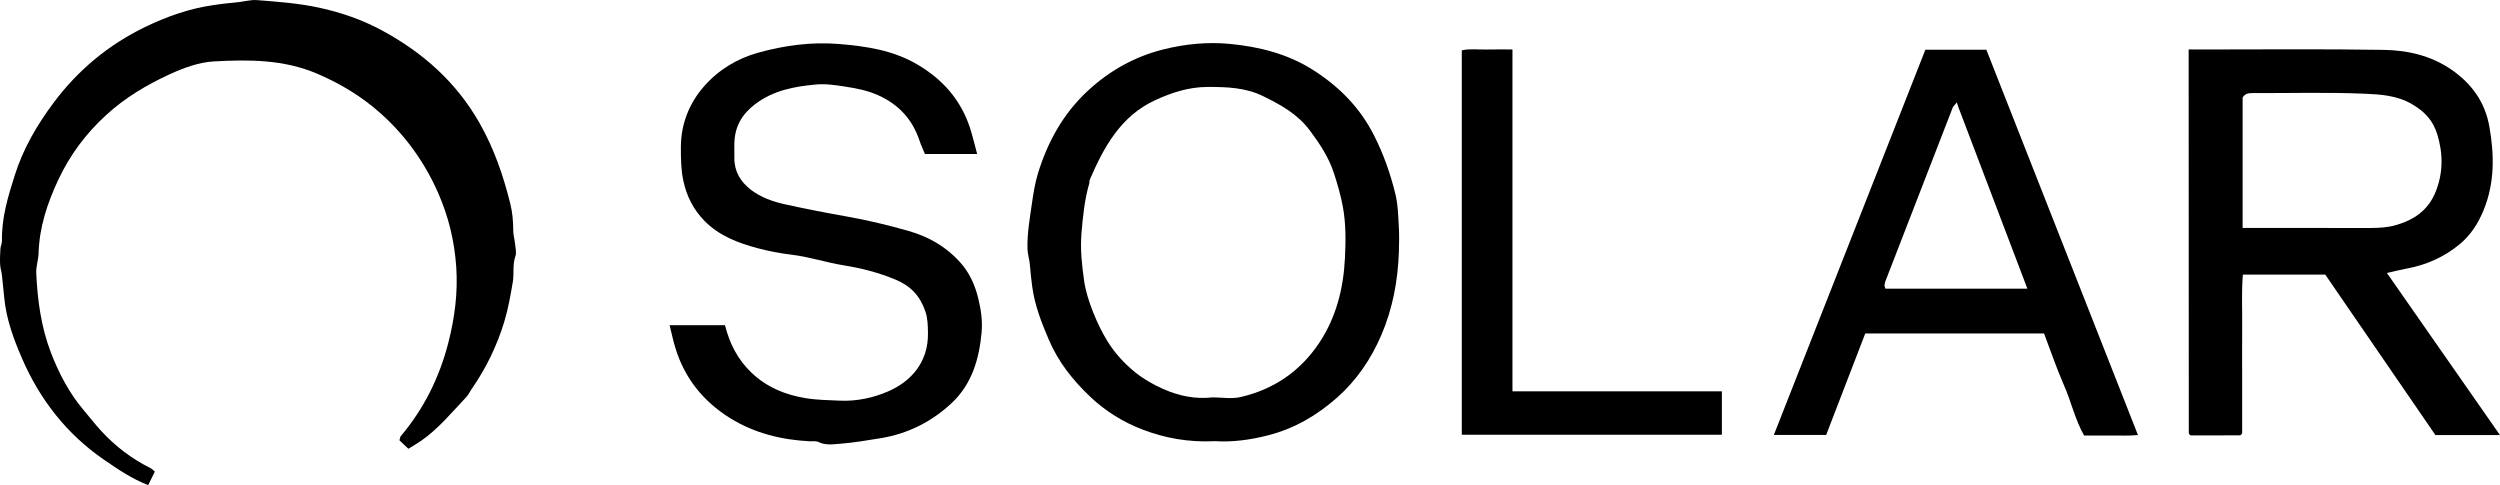 <?xml version="1.0" encoding="UTF-8"?> <svg xmlns="http://www.w3.org/2000/svg" width="134" height="26" viewBox="0 0 134 26" fill="none"><g clip-path="url(#clip0_244_301)"><path d="M127.937 14.63C129.96 17.531 131.97 20.412 133.997 23.319H130.538C128.605 20.503 126.628 17.624 124.633 14.718H120.218C120.139 15.657 120.19 16.59 120.181 17.52C120.172 18.486 120.18 19.452 120.18 20.42C120.18 21.387 120.18 22.3 120.18 23.232C120.155 23.26 120.142 23.282 120.122 23.299C120.104 23.315 120.082 23.335 120.063 23.335C119.175 23.337 118.288 23.337 117.408 23.337C117.386 23.315 117.366 23.299 117.351 23.279C117.337 23.26 117.319 23.235 117.319 23.213C117.316 16.474 117.314 9.738 117.312 2.999C117.312 2.9 117.312 2.802 117.312 2.653C117.532 2.653 117.704 2.653 117.876 2.653C121.171 2.653 124.466 2.62 127.761 2.673C129.047 2.693 130.313 2.98 131.413 3.744C132.466 4.476 133.192 5.453 133.427 6.769C133.696 8.281 133.722 9.772 133.134 11.232C132.842 11.96 132.427 12.603 131.848 13.082C131.016 13.776 130.04 14.208 128.974 14.401C128.658 14.458 128.35 14.539 127.939 14.632L127.937 14.63ZM120.203 12.217C122.53 12.217 124.782 12.214 127.036 12.22C127.512 12.22 127.98 12.195 128.442 12.06C129.4 11.781 130.159 11.26 130.55 10.282C130.954 9.272 130.958 8.251 130.64 7.208C130.409 6.452 129.954 5.972 129.278 5.58C128.474 5.113 127.602 5.06 126.764 5.024C124.741 4.936 122.712 4.999 120.685 4.989C120.454 4.989 120.299 5.061 120.204 5.232V12.218L120.203 12.217Z" fill="black"></path><path d="M21.889 24.053C21.675 23.851 21.529 23.713 21.41 23.601C21.446 23.476 21.448 23.418 21.477 23.383C22.714 21.914 23.551 20.245 24.035 18.354C24.376 17.017 24.547 15.679 24.455 14.313C24.362 12.938 24.043 11.608 23.487 10.346C22.752 8.676 21.71 7.234 20.367 6.046C19.369 5.161 18.244 4.482 17.01 3.954C15.211 3.184 13.35 3.189 11.479 3.291C10.654 3.336 9.842 3.637 9.078 3.99C7.848 4.556 6.7 5.238 5.675 6.179C4.592 7.173 3.745 8.313 3.124 9.637C2.541 10.879 2.107 12.174 2.068 13.579C2.057 13.934 1.926 14.288 1.943 14.639C2.011 16.095 2.202 17.528 2.728 18.897C3.16 20.021 3.71 21.07 4.486 21.986C4.799 22.356 5.096 22.74 5.423 23.096C6.184 23.926 7.066 24.592 8.066 25.091C8.154 25.135 8.224 25.215 8.3 25.278C8.181 25.517 8.07 25.742 7.942 26.002C7.082 25.67 6.32 25.154 5.567 24.636C3.585 23.273 2.141 21.431 1.174 19.198C0.733 18.177 0.349 17.14 0.232 16.002C0.191 15.599 0.144 15.191 0.107 14.784C0.089 14.583 0.018 14.387 0.007 14.186C-0.008 13.905 0.004 13.621 0.022 13.341C0.031 13.192 0.109 13.044 0.106 12.897C0.081 11.675 0.43 10.532 0.792 9.392C1.243 7.968 1.976 6.712 2.857 5.527C4.179 3.752 5.824 2.394 7.773 1.45C8.93 0.89 10.14 0.46 11.428 0.275C11.822 0.218 12.213 0.164 12.61 0.134C13.006 0.106 13.403 -0.025 13.791 0.007C14.9 0.095 16.007 0.173 17.11 0.413C18.31 0.673 19.448 1.07 20.513 1.652C22.664 2.825 24.454 4.391 25.711 6.609C26.484 7.973 26.976 9.408 27.35 10.912C27.469 11.392 27.511 11.871 27.51 12.364C27.51 12.59 27.581 12.814 27.603 13.041C27.625 13.272 27.697 13.531 27.625 13.733C27.464 14.189 27.563 14.658 27.487 15.11C27.365 15.833 27.237 16.562 27.024 17.261C26.63 18.555 26.04 19.759 25.271 20.866C25.171 21.012 25.094 21.18 24.974 21.305C24.206 22.111 23.496 22.986 22.574 23.625C22.372 23.766 22.156 23.888 21.891 24.054L21.889 24.053Z" fill="black"></path><path d="M65.082 23.648C63.711 23.711 62.445 23.489 61.223 23.017C60.189 22.619 59.257 22.042 58.442 21.271C57.512 20.391 56.724 19.404 56.213 18.2C55.826 17.292 55.468 16.386 55.33 15.385C55.274 14.979 55.233 14.576 55.199 14.168C55.176 13.891 55.08 13.62 55.073 13.344C55.05 12.52 55.196 11.711 55.312 10.9C55.391 10.348 55.476 9.806 55.643 9.265C56.17 7.566 57.005 6.077 58.292 4.88C59.465 3.789 60.821 3.031 62.367 2.646C63.545 2.352 64.745 2.239 65.941 2.355C67.495 2.506 69.007 2.882 70.362 3.739C71.744 4.614 72.869 5.729 73.637 7.236C74.159 8.258 74.532 9.324 74.8 10.431C74.931 10.974 74.943 11.55 74.975 12.111C75.002 12.58 74.996 13.052 74.98 13.521C74.923 15.061 74.648 16.544 74.036 17.968C73.481 19.262 72.706 20.386 71.68 21.3C70.607 22.257 69.382 22.969 67.986 23.329C67.011 23.582 66.026 23.709 65.085 23.645L65.082 23.648ZM64.993 21.299C65.486 21.299 66.014 21.393 66.496 21.282C68.257 20.874 69.691 19.914 70.718 18.366C71.621 17.004 72.01 15.457 72.089 13.836C72.135 12.911 72.146 11.982 71.972 11.053C71.86 10.449 71.688 9.875 71.504 9.299C71.228 8.44 70.746 7.717 70.21 6.997C69.542 6.1 68.635 5.614 67.706 5.155C66.77 4.692 65.745 4.656 64.714 4.661C63.72 4.664 62.813 4.959 61.928 5.365C60.086 6.207 59.168 7.868 58.403 9.654C58.383 9.699 58.404 9.76 58.391 9.809C58.13 10.69 58.042 11.611 57.966 12.514C57.896 13.351 57.99 14.217 58.109 15.056C58.254 16.072 58.827 17.427 59.357 18.285C59.753 18.926 60.259 19.48 60.83 19.942C61.288 20.314 61.809 20.613 62.36 20.855C63.204 21.227 64.067 21.404 64.993 21.3V21.299Z" fill="black"></path><path d="M52.375 8.254H49.576C49.477 8.011 49.369 7.785 49.29 7.549C48.9 6.379 48.156 5.596 47.081 5.11C46.502 4.848 45.914 4.737 45.296 4.641C44.773 4.561 44.252 4.481 43.732 4.53C42.569 4.638 41.437 4.842 40.455 5.599C39.762 6.132 39.385 6.79 39.362 7.671C39.356 7.931 39.365 8.193 39.362 8.455C39.353 9.189 39.692 9.739 40.237 10.163C40.778 10.583 41.417 10.804 42.065 10.948C43.173 11.196 44.289 11.409 45.406 11.608C46.518 11.806 47.625 12.071 48.713 12.383C49.752 12.681 50.684 13.2 51.443 14.036C51.958 14.602 52.259 15.273 52.432 15.984C52.577 16.572 52.671 17.191 52.614 17.822C52.48 19.261 52.089 20.589 51.019 21.595C49.934 22.615 48.649 23.252 47.193 23.489C46.483 23.603 45.774 23.726 45.059 23.782C44.669 23.812 44.258 23.884 43.869 23.691C43.744 23.628 43.573 23.661 43.423 23.654C41.893 23.577 40.432 23.224 39.114 22.399C37.703 21.516 36.693 20.277 36.195 18.634C36.079 18.251 35.997 17.856 35.891 17.43H38.86C39.103 18.411 39.546 19.281 40.283 19.979C41.094 20.748 42.053 21.149 43.138 21.334C43.764 21.441 44.382 21.447 45.005 21.475C45.917 21.516 46.804 21.328 47.619 20.972C48.76 20.473 49.774 19.477 49.739 17.822C49.731 17.436 49.727 17.062 49.596 16.681C49.311 15.857 48.815 15.328 48.008 14.991C47.106 14.613 46.19 14.379 45.234 14.224C44.287 14.072 43.363 13.763 42.415 13.65C41.794 13.576 41.191 13.459 40.593 13.299C39.555 13.023 38.548 12.636 37.772 11.851C37.186 11.259 36.799 10.528 36.621 9.662C36.499 9.068 36.495 8.485 36.495 7.895C36.495 6.637 36.951 5.519 37.746 4.616C38.517 3.739 39.52 3.133 40.648 2.821C42.053 2.433 43.493 2.239 44.945 2.356C46.398 2.474 47.848 2.684 49.151 3.445C50.5 4.232 51.5 5.334 51.997 6.871C52.136 7.301 52.236 7.743 52.376 8.257L52.375 8.254Z" fill="black"></path><path d="M103.198 2.664H106.468C109.164 9.515 111.862 16.376 114.595 23.319C114.081 23.368 113.609 23.337 113.142 23.343C112.685 23.349 112.229 23.343 111.708 23.343C111.23 22.513 111.019 21.535 110.625 20.639C110.23 19.742 109.917 18.808 109.562 17.875H99.977C99.292 19.651 98.595 21.463 97.883 23.312H95.078C97.796 16.401 100.499 9.529 103.201 2.662L103.198 2.664ZM101.058 15.472H108.667C107.421 12.193 106.196 8.971 104.972 5.75C104.946 5.679 104.925 5.609 104.885 5.489C104.747 5.662 104.688 5.707 104.665 5.767C103.459 8.87 102.257 11.974 101.056 15.079C101.029 15.148 101.015 15.225 101.011 15.3C101.008 15.345 101.035 15.394 101.056 15.472H101.058Z" fill="black"></path><path d="M78.352 23.305V2.698C78.778 2.599 79.228 2.665 79.671 2.654C80.122 2.643 80.574 2.651 81.068 2.651V20.975H92.293V23.303H78.352V23.305Z" fill="black"></path></g><defs><clipPath id="clip0_244_301"><rect width="134" height="26" fill="white"></rect></clipPath></defs></svg> 